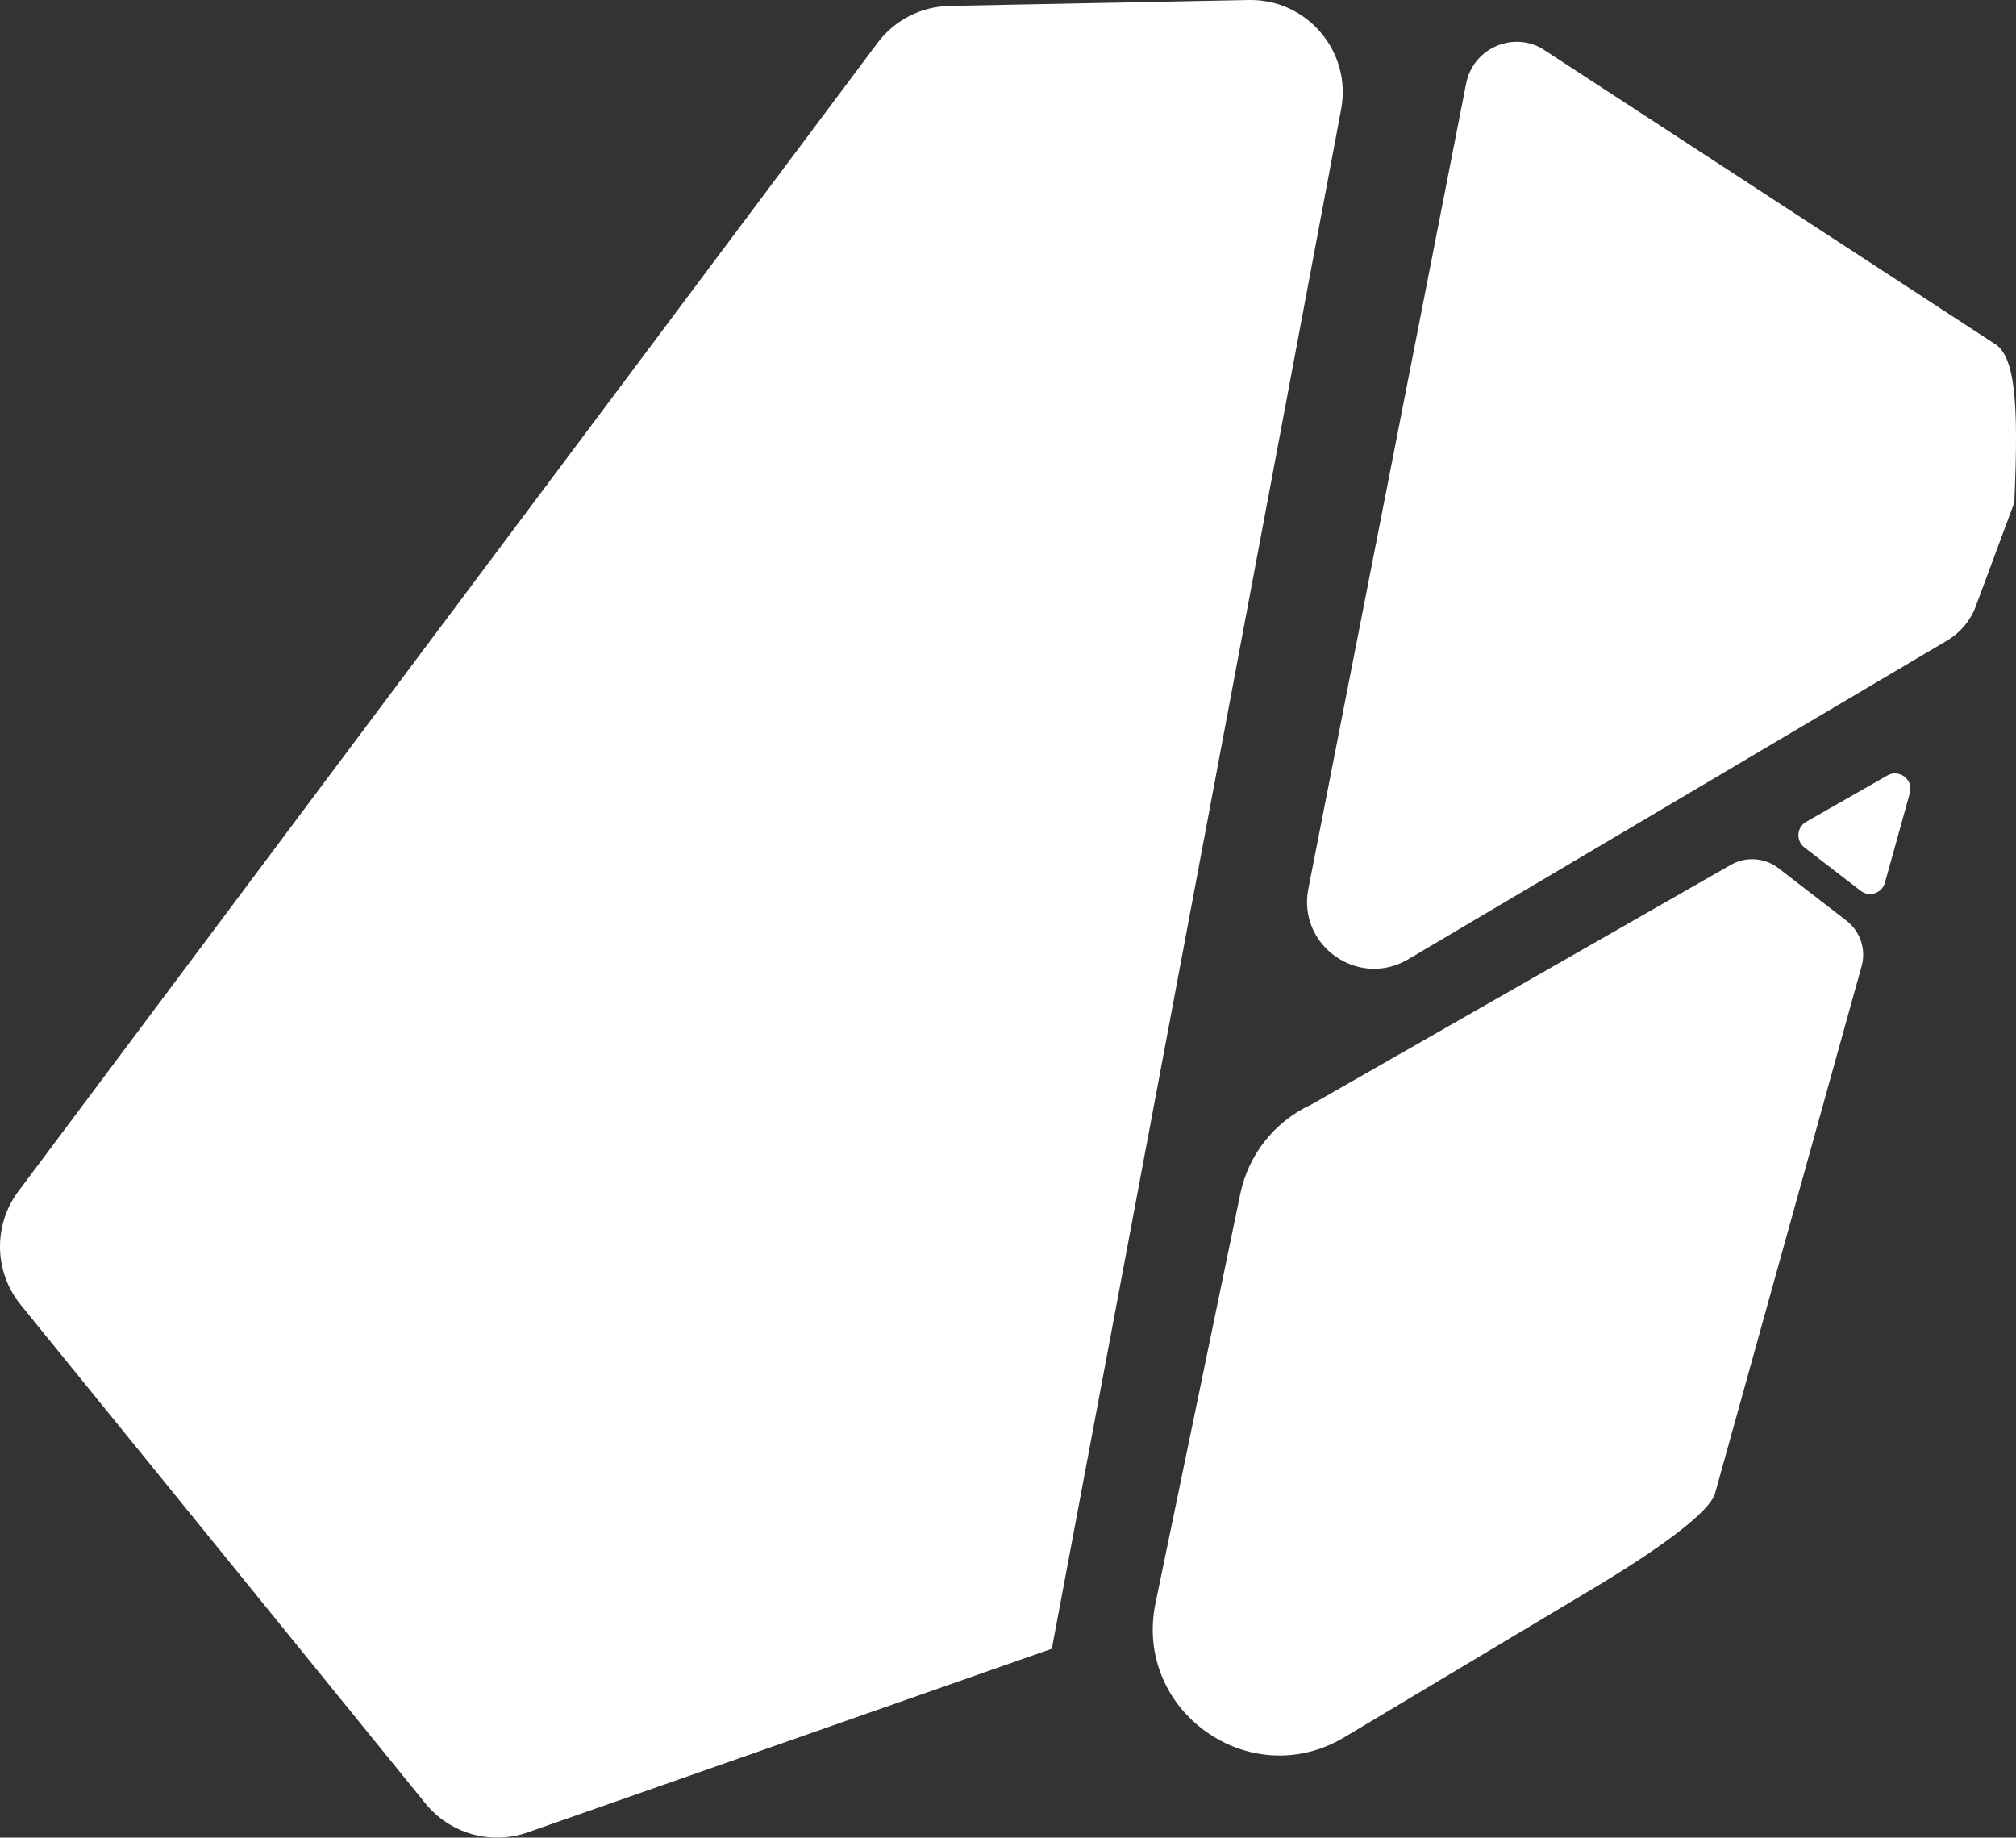 <?xml version="1.0" encoding="UTF-8"?>
<svg id="Layer_2" data-name="Layer 2" xmlns="http://www.w3.org/2000/svg" viewBox="0 0 759.79 692.48">
  <rect x="0" y="0" width="759.79" height="692.48" fill="#333333" stroke="none"/>
  <defs>
    <style>
      .cls-1 {
        fill: #fff;
      }
    </style>
  </defs>
  <g id="Layer_1-2" data-name="Layer 1">
    <g>
      <path class="cls-1" d="M470.6,0l-112.71,2.22c-10.72.21-20.74,5.35-27.16,13.93L6.93,448.91c-9.55,12.76-9.2,30.37.84,42.75l152.58,187.96c9.25,11.39,24.65,15.75,38.49,10.9l197.57-69.22L505.45,41.19C509.53,19.52,492.65-.43,470.6,0Z"/>
      <path class="cls-1" d="M552.56,31.46l-59.47,303.46c-4.19,21.38,18.86,37.67,37.62,26.58l203.13-120.13c4.98-2.95,8.8-7.51,10.81-12.94l14.19-38.2c.21-.57.33-1.19.36-1.8,1.52-35.84.55-54.68-7.96-59.21l-170.47-111.17c-11.52-6.14-25.69.6-28.2,13.41Z"/>
      <path class="cls-1" d="M701.23,335.68c-7.06-5.45-14.13-10.89-21.19-16.34-3.28-2.53-2.93-7.59.67-9.64l30.6-17.47c4.51-2.57,9.87,1.6,8.48,6.6l-9.4,33.82c-1.1,3.97-5.88,5.56-9.14,3.04Z"/>
      <path class="cls-1" d="M646.3,563.03c-3.74,10.34-37.94,30.81-47.37,36.46l-92.24,55.15c-35.64,21.34-79.61-9.94-71.19-50.59l31.93-154.15c3.05-14.73,12.85-27.14,26.46-33.53.3-.14.59-.29.88-.45l157.54-90.01c5.68-3.25,12.76-2.75,17.94,1.24,8.55,6.6,17.11,13.2,25.65,19.8,5.22,4.03,7.47,10.81,5.7,17.16l-55.3,198.9Z"/>
    </g>
  </g>
</svg>
